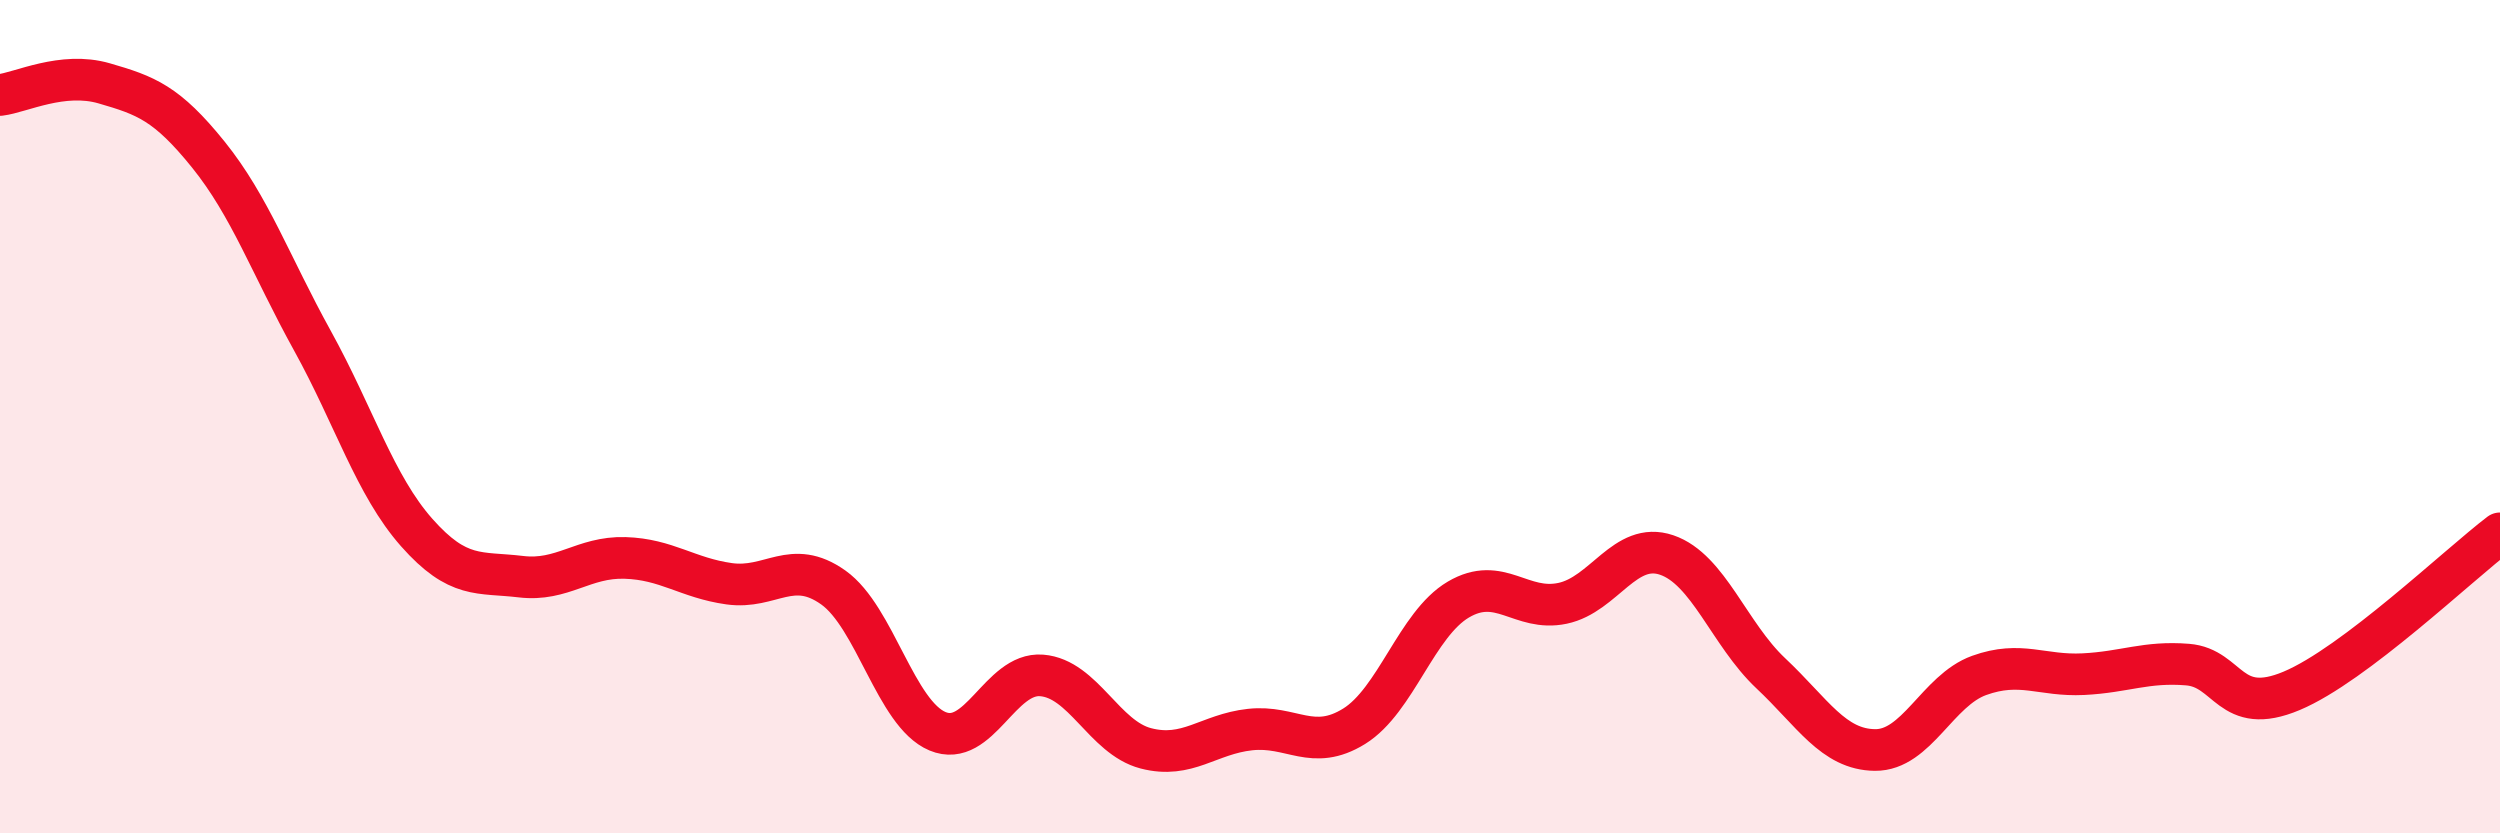 
    <svg width="60" height="20" viewBox="0 0 60 20" xmlns="http://www.w3.org/2000/svg">
      <path
        d="M 0,2.28 C 0.5,2.22 1.5,1.71 2.5,2 C 3.5,2.29 4,2.47 5,3.71 C 6,4.95 6.5,6.37 7.5,8.18 C 8.5,9.99 9,11.65 10,12.78 C 11,13.91 11.5,13.72 12.5,13.84 C 13.5,13.96 14,13.36 15,13.39 C 16,13.42 16.5,13.87 17.5,14.01 C 18.5,14.15 19,13.39 20,14.1 C 21,14.81 21.5,17.13 22.5,17.55 C 23.5,17.97 24,16.13 25,16.21 C 26,16.29 26.5,17.7 27.5,17.96 C 28.5,18.22 29,17.62 30,17.51 C 31,17.4 31.5,18.05 32.5,17.43 C 33.5,16.81 34,14.98 35,14.39 C 36,13.8 36.5,14.69 37.5,14.48 C 38.5,14.27 39,12.98 40,13.32 C 41,13.66 41.5,15.22 42.5,16.16 C 43.5,17.1 44,17.99 45,18 C 46,18.01 46.5,16.57 47.5,16.21 C 48.5,15.85 49,16.23 50,16.18 C 51,16.13 51.5,15.87 52.5,15.95 C 53.5,16.03 53.5,17.21 55,16.58 C 56.5,15.95 59,13.56 60,12.8L60 20L0 20Z"
        fill="#EB0A25"
        opacity="0.1"
        stroke-linecap="round"
        stroke-linejoin="round"
      />
      <path
        d="M 0,2.28 C 0.5,2.22 1.5,1.71 2.5,2 C 3.5,2.29 4,2.47 5,3.71 C 6,4.95 6.5,6.37 7.5,8.18 C 8.5,9.99 9,11.65 10,12.78 C 11,13.91 11.5,13.72 12.5,13.84 C 13.5,13.96 14,13.36 15,13.39 C 16,13.42 16.5,13.87 17.5,14.01 C 18.5,14.15 19,13.39 20,14.1 C 21,14.81 21.5,17.13 22.5,17.55 C 23.5,17.97 24,16.13 25,16.21 C 26,16.29 26.5,17.7 27.5,17.96 C 28.5,18.22 29,17.62 30,17.51 C 31,17.4 31.5,18.05 32.5,17.43 C 33.5,16.81 34,14.98 35,14.39 C 36,13.8 36.5,14.69 37.5,14.48 C 38.5,14.27 39,12.98 40,13.32 C 41,13.66 41.5,15.22 42.5,16.16 C 43.5,17.1 44,17.99 45,18 C 46,18.01 46.5,16.57 47.5,16.21 C 48.5,15.85 49,16.23 50,16.18 C 51,16.13 51.5,15.87 52.5,15.95 C 53.5,16.03 53.5,17.21 55,16.58 C 56.5,15.95 59,13.56 60,12.8"
        stroke="#EB0A25"
        stroke-width="1"
        fill="none"
        stroke-linecap="round"
        stroke-linejoin="round"
      />
    </svg>
  